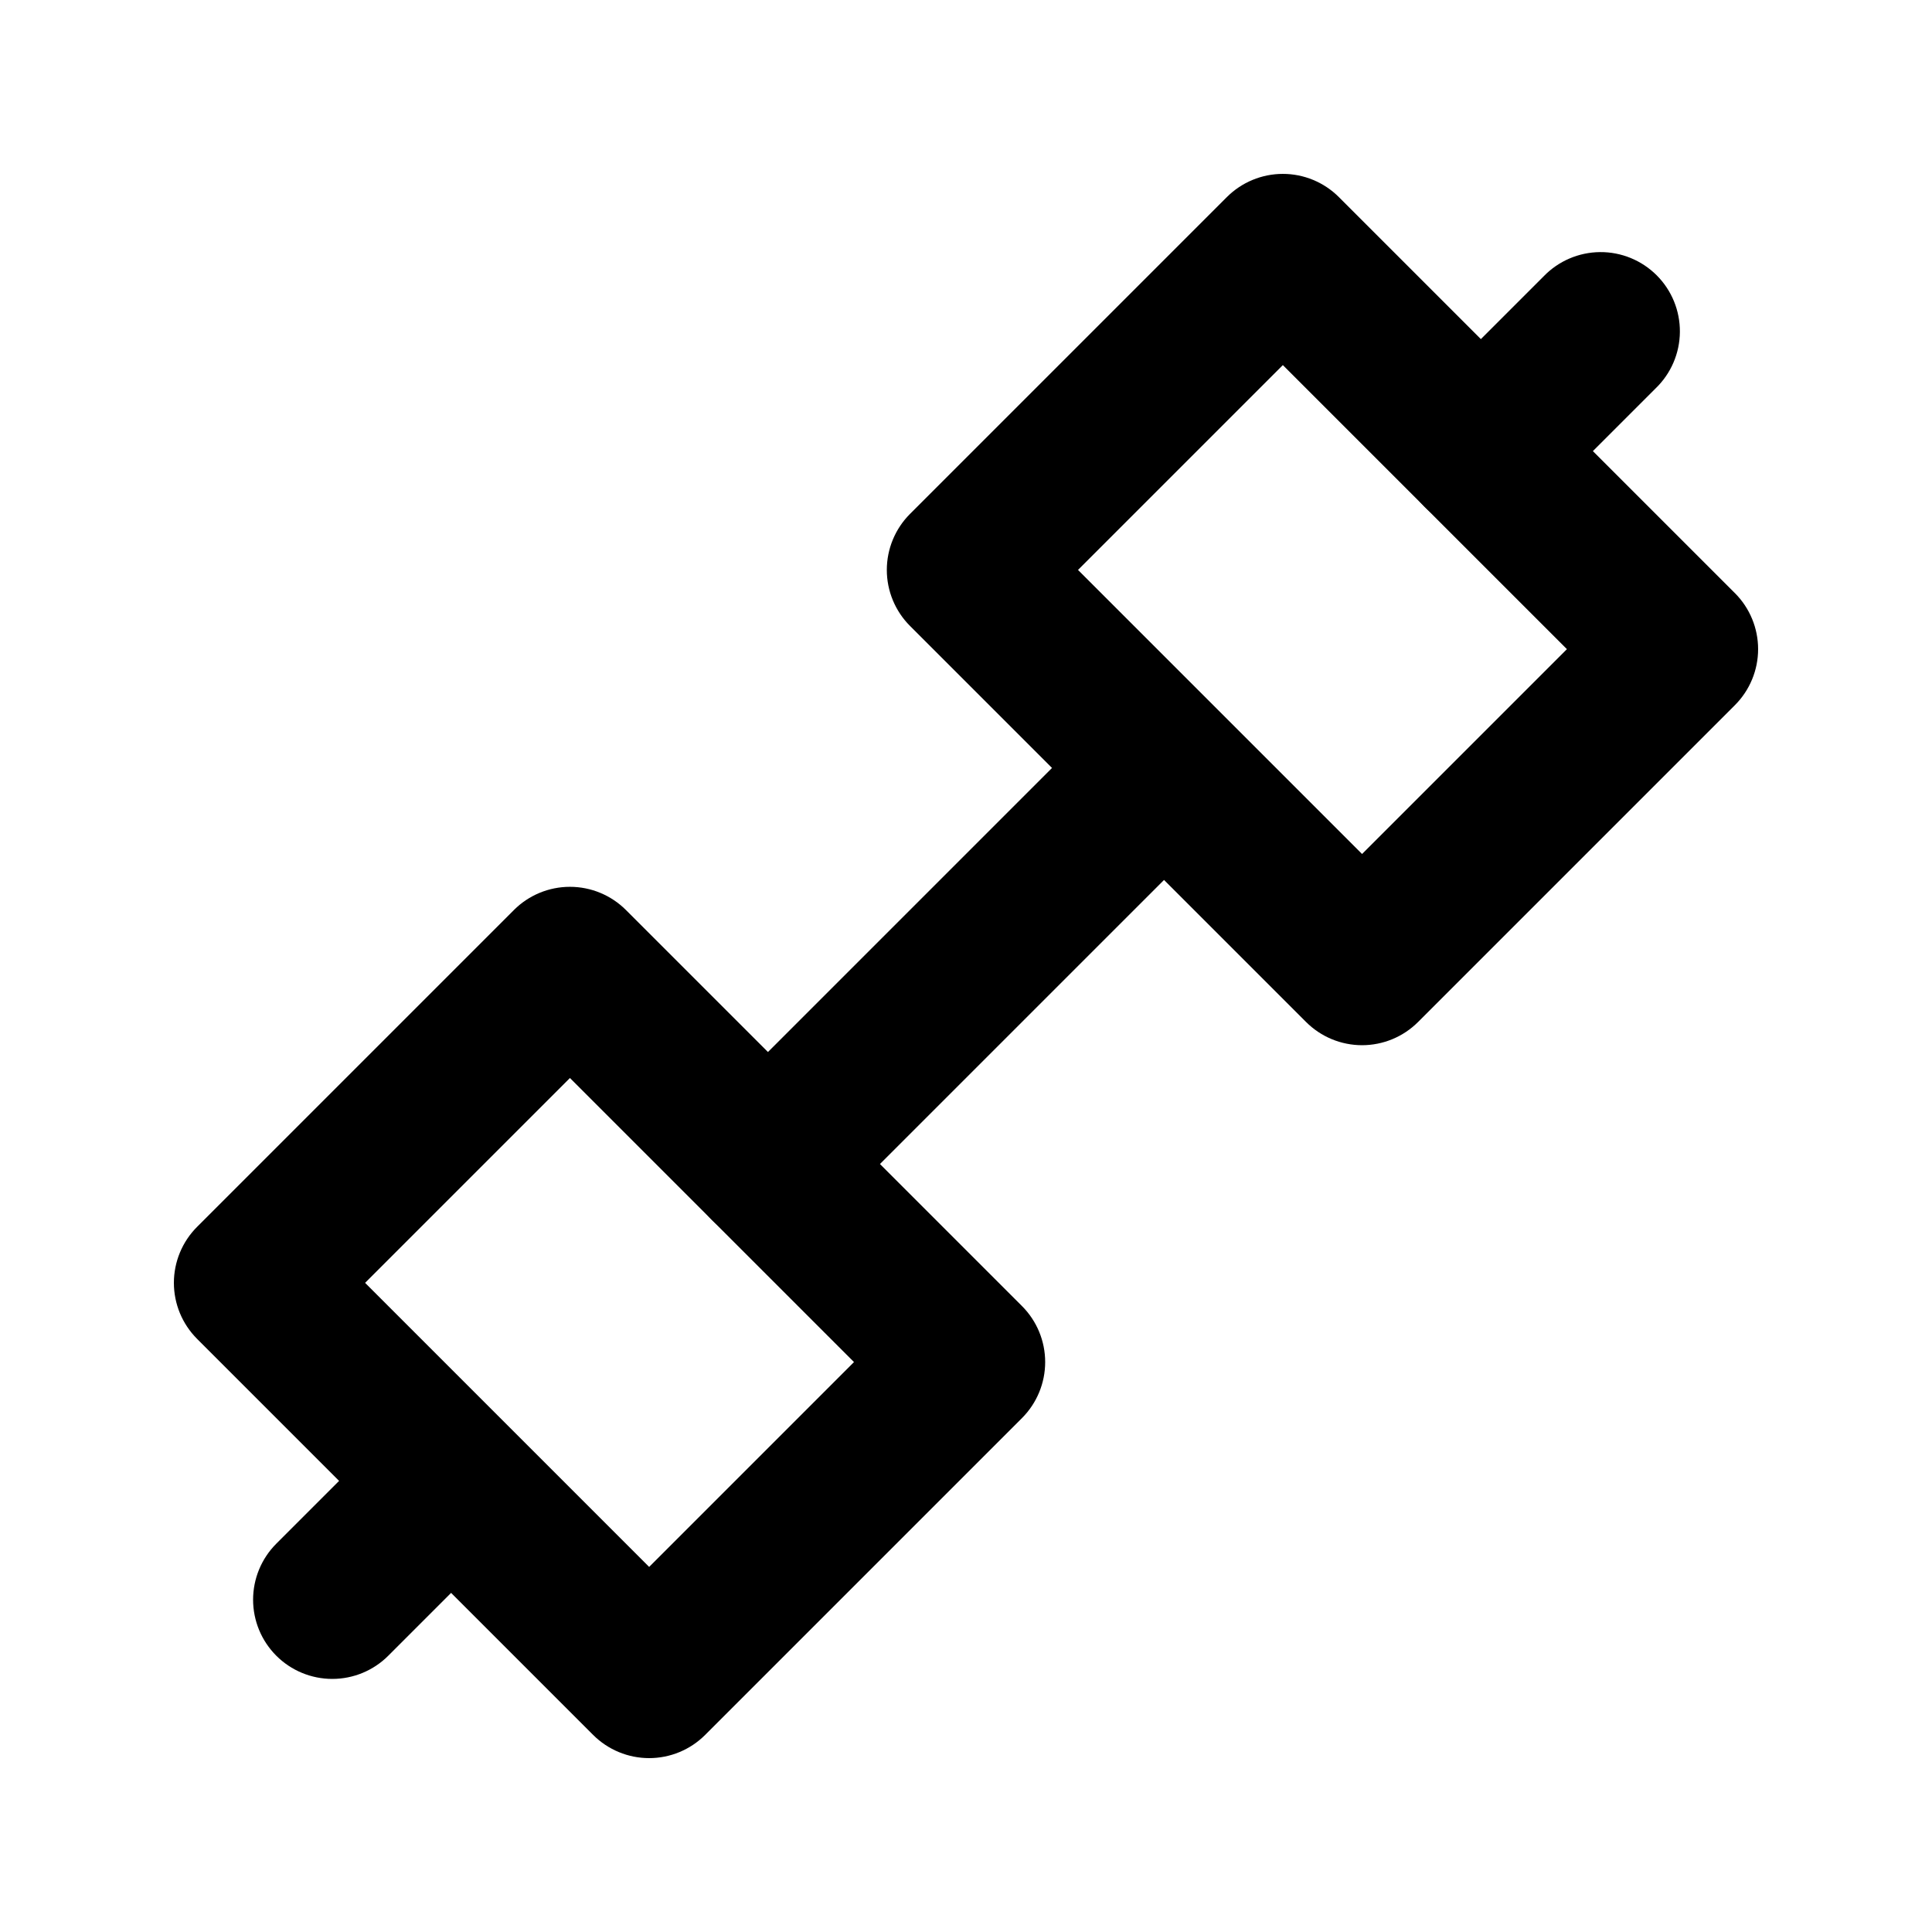 <?xml version="1.0" encoding="UTF-8"?>
<!-- Uploaded to: SVG Repo, www.svgrepo.com, Generator: SVG Repo Mixer Tools -->
<svg fill="#000000" width="800px" height="800px" version="1.1" viewBox="144 144 512 512" xmlns="http://www.w3.org/2000/svg">
 <g>
  <path d="m316.03 609.92c-5.566 0-10.906-2.211-14.844-6.148l-104.96-104.96h0.004c-3.938-3.938-6.148-9.277-6.148-14.844 0-5.562 2.211-10.902 6.148-14.84l83.969-83.969h-0.004c3.938-3.934 9.277-6.144 14.844-6.144 5.566 0 10.902 2.211 14.84 6.144l104.96 104.96c3.934 3.938 6.144 9.273 6.144 14.84 0 5.566-2.211 10.906-6.144 14.844l-83.969 83.969c-3.934 3.938-9.273 6.148-14.84 6.148zm-75.277-125.95 75.277 75.281 54.285-54.289-75.277-75.277z"/>
  <path d="m504.96 420.99c-5.566-0.004-10.902-2.215-14.84-6.152l-104.96-104.96c-3.934-3.938-6.144-9.273-6.144-14.84 0-5.566 2.211-10.906 6.144-14.844l83.969-83.969v0.004c3.938-3.938 9.277-6.148 14.84-6.148 5.566 0 10.906 2.211 14.844 6.148l104.96 104.96v-0.004c3.934 3.938 6.144 9.277 6.144 14.844s-2.211 10.902-6.144 14.84l-83.969 83.969c-3.938 3.938-9.273 6.148-14.844 6.152zm-75.277-125.95 75.277 75.277 54.289-54.285-75.281-75.277z"/>
  <path d="m347.52 473.47c-5.566-0.004-10.906-2.215-14.84-6.152-3.938-3.938-6.148-9.273-6.148-14.84 0-5.566 2.211-10.906 6.144-14.844l104.96-104.96c5.332-5.148 12.984-7.106 20.133-5.144 7.152 1.961 12.734 7.547 14.695 14.695 1.961 7.148 0.004 14.801-5.144 20.133l-104.96 104.96c-3.934 3.938-9.273 6.148-14.84 6.152z"/>
  <path d="m232.06 588.93c-5.566 0-10.906-2.211-14.84-6.148-3.938-3.938-6.148-9.273-6.148-14.84 0-5.57 2.211-10.906 6.144-14.844l31.488-31.488c5.332-5.148 12.988-7.106 20.137-5.144 7.148 1.961 12.734 7.543 14.691 14.695 1.961 7.148 0.008 14.801-5.144 20.133l-31.488 31.488c-3.934 3.938-9.273 6.148-14.84 6.148z"/>
  <path d="m536.45 284.54c-5.566-0.004-10.902-2.215-14.84-6.152-3.934-3.934-6.144-9.273-6.144-14.84 0-5.566 2.211-10.906 6.144-14.844l31.488-31.488c3.91-4.047 9.285-6.356 14.918-6.406 5.629-0.047 11.043 2.168 15.023 6.148 3.984 3.981 6.199 9.395 6.148 15.027-0.047 5.629-2.356 11.004-6.406 14.914l-31.488 31.488c-3.938 3.938-9.273 6.148-14.844 6.152z"/>
 </g>
</svg>